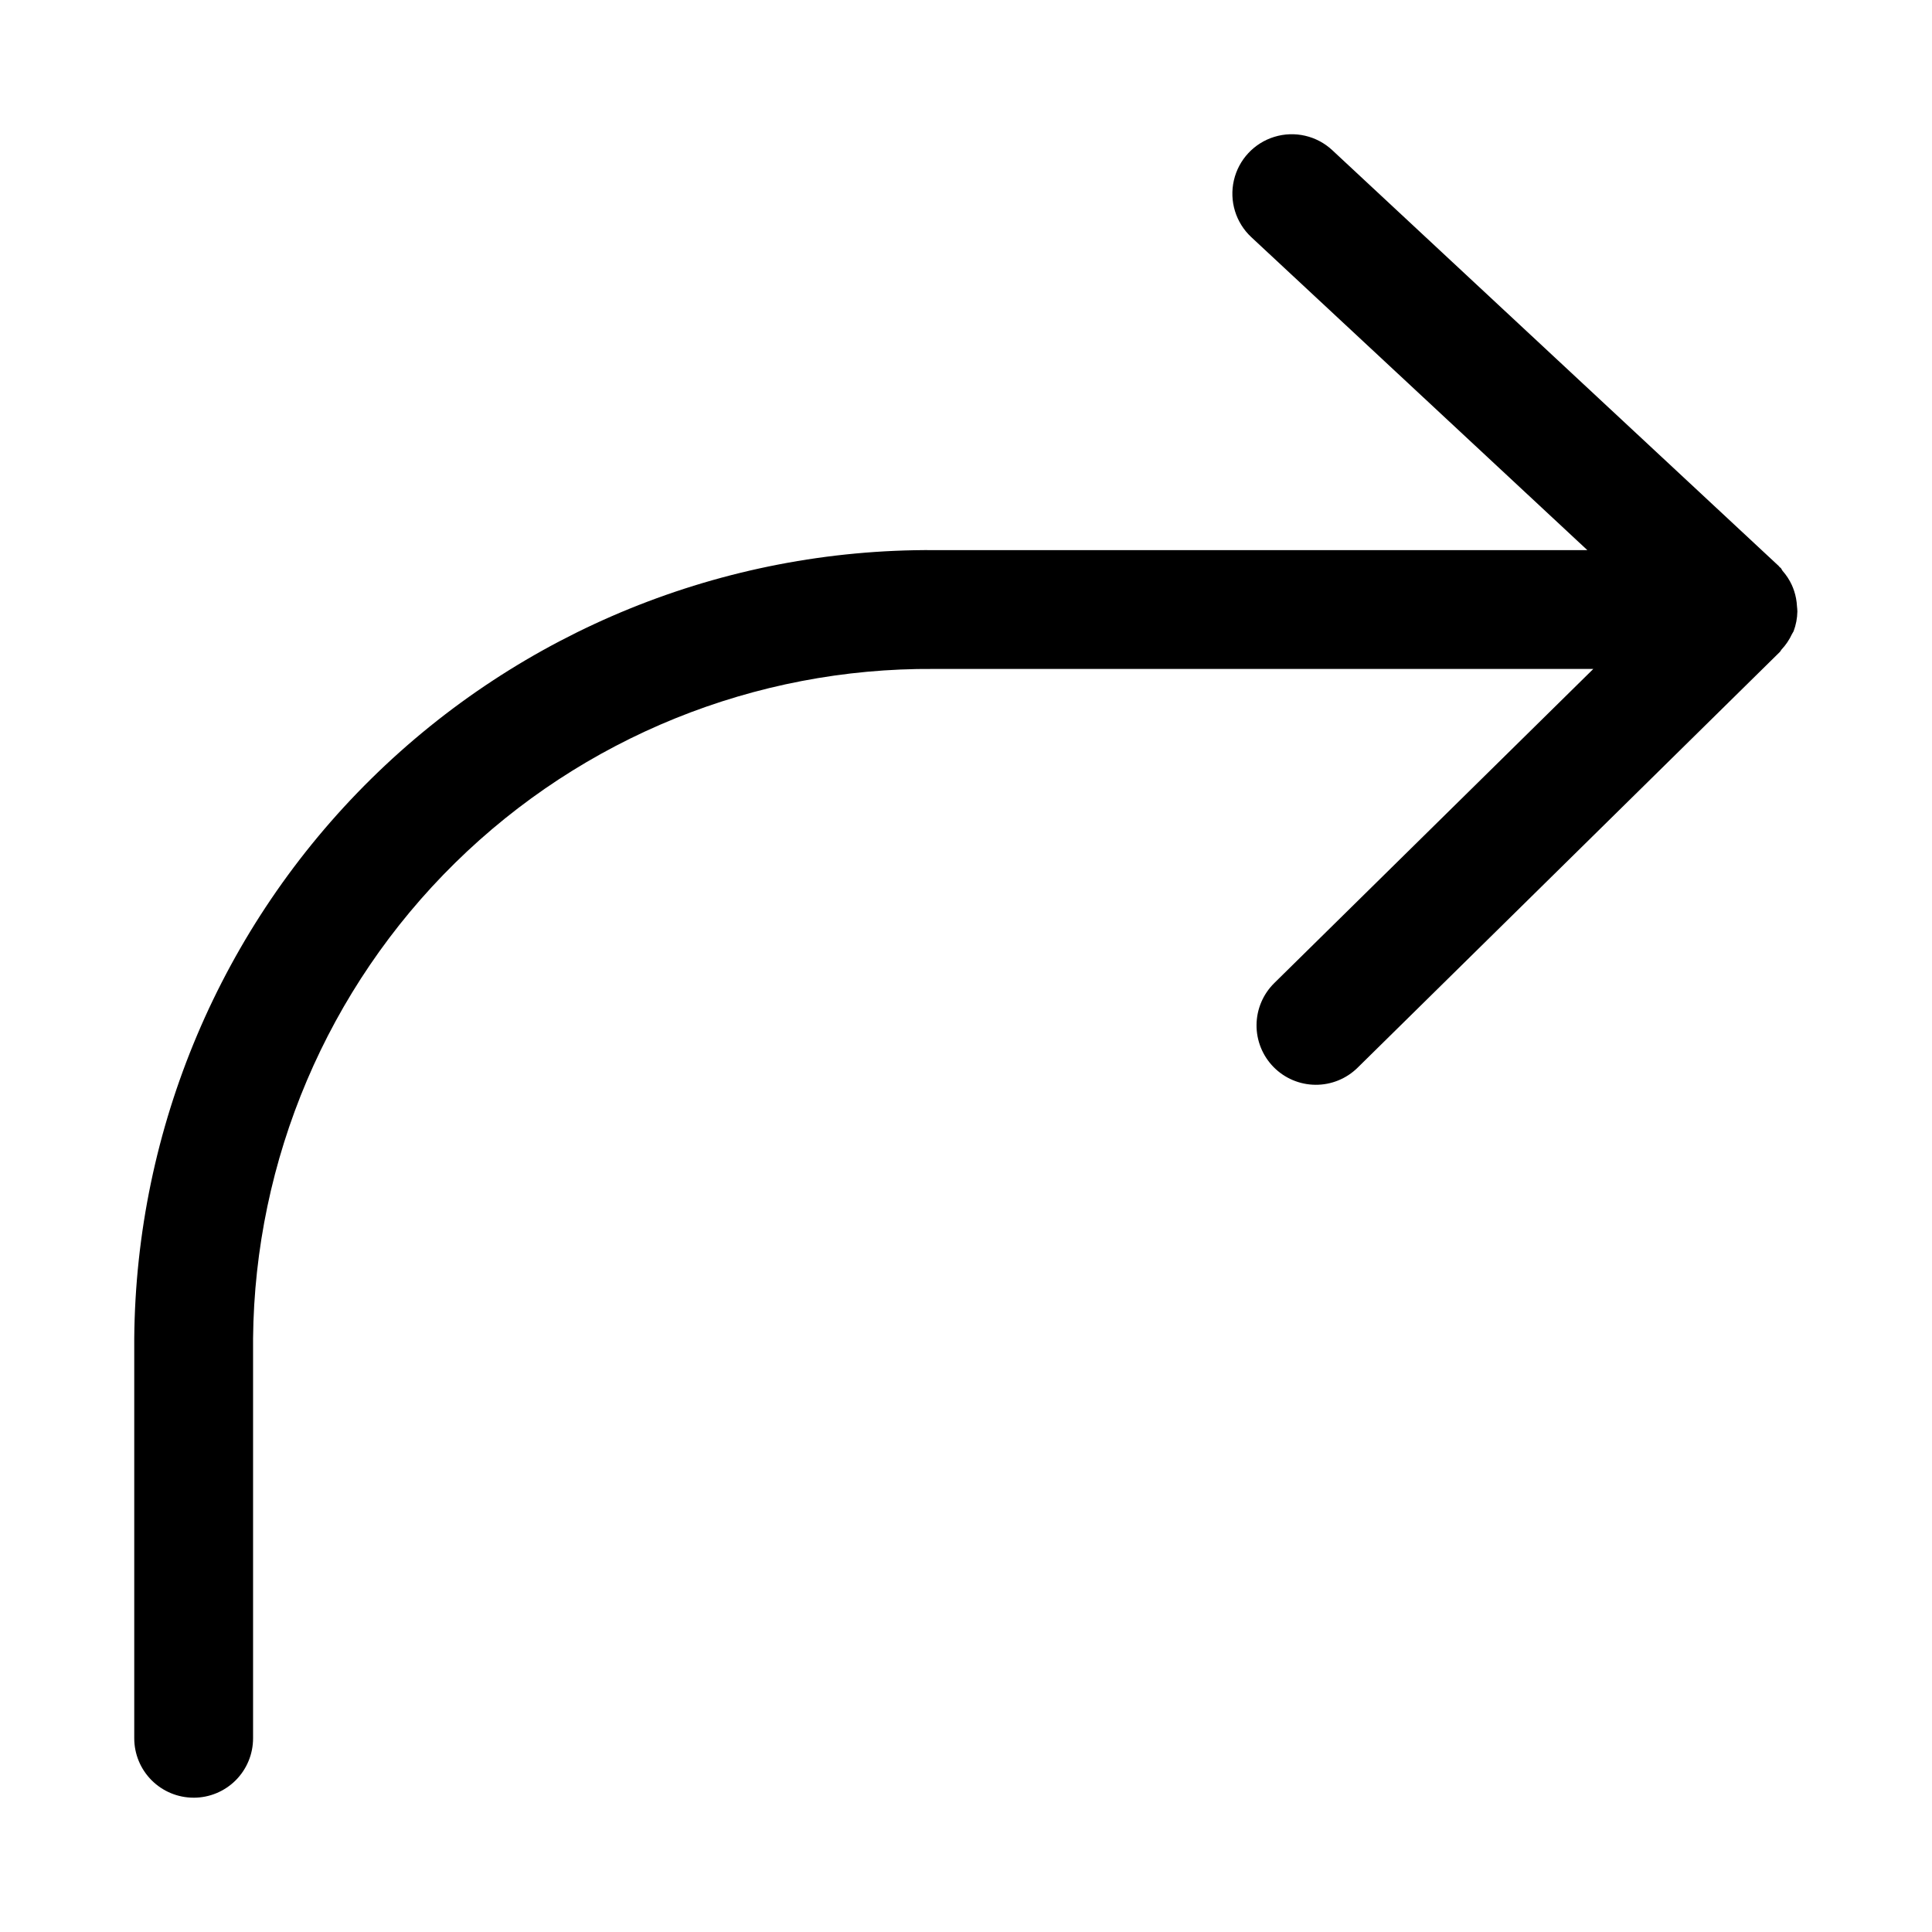 <?xml version="1.0" encoding="UTF-8"?>
<!-- Uploaded to: ICON Repo, www.iconrepo.com, Generator: ICON Repo Mixer Tools -->
<svg fill="#000000" width="800px" height="800px" version="1.1" viewBox="144 144 512 512" xmlns="http://www.w3.org/2000/svg">
 <path d="m195.32 620.41c4.176 0.004 8.184-1.656 11.137-4.609 2.953-2.953 4.609-6.957 4.609-11.133v-105.98c0.461-47.438 19.715-92.754 53.539-126.01 33.828-33.262 79.465-51.746 126.9-51.402h174.74l-84.551 83.25h0.004c-2.977 2.926-4.668 6.918-4.703 11.09-0.031 4.176 1.594 8.191 4.523 11.168 2.926 2.973 6.918 4.664 11.09 4.695 4.176 0.035 8.191-1.594 11.168-4.523l111.93-110.21c0.168-0.164 0.219-0.391 0.379-0.562 1.156-1.227 2.109-2.633 2.816-4.164 0.09-0.199 0.246-0.363 0.328-0.562l0.09-0.156v-0.004c0.633-1.68 0.973-3.453 1.004-5.246 0.016-0.477-0.078-0.926-0.105-1.398v-0.004c-0.07-1.367-0.32-2.719-0.746-4.019-0.18-0.547-0.387-1.086-0.629-1.613-0.625-1.348-1.438-2.598-2.422-3.715-0.219-0.25-0.293-0.574-0.531-0.816-0.07-0.074-0.172-0.094-0.246-0.168-0.098-0.094-0.148-0.219-0.246-0.309l-118.33-110.21h0.004c-4.117-3.836-9.969-5.184-15.348-3.535-5.379 1.648-9.469 6.043-10.73 11.523-1.262 5.484 0.496 11.223 4.613 15.059l89.051 82.938h-173.15c-55.785-0.336-109.43 21.469-149.16 60.629-39.73 39.164-62.305 92.488-62.77 148.27v105.98c0 4.176 1.656 8.18 4.609 11.133 2.953 2.953 6.957 4.613 11.133 4.609z"/>
</svg>